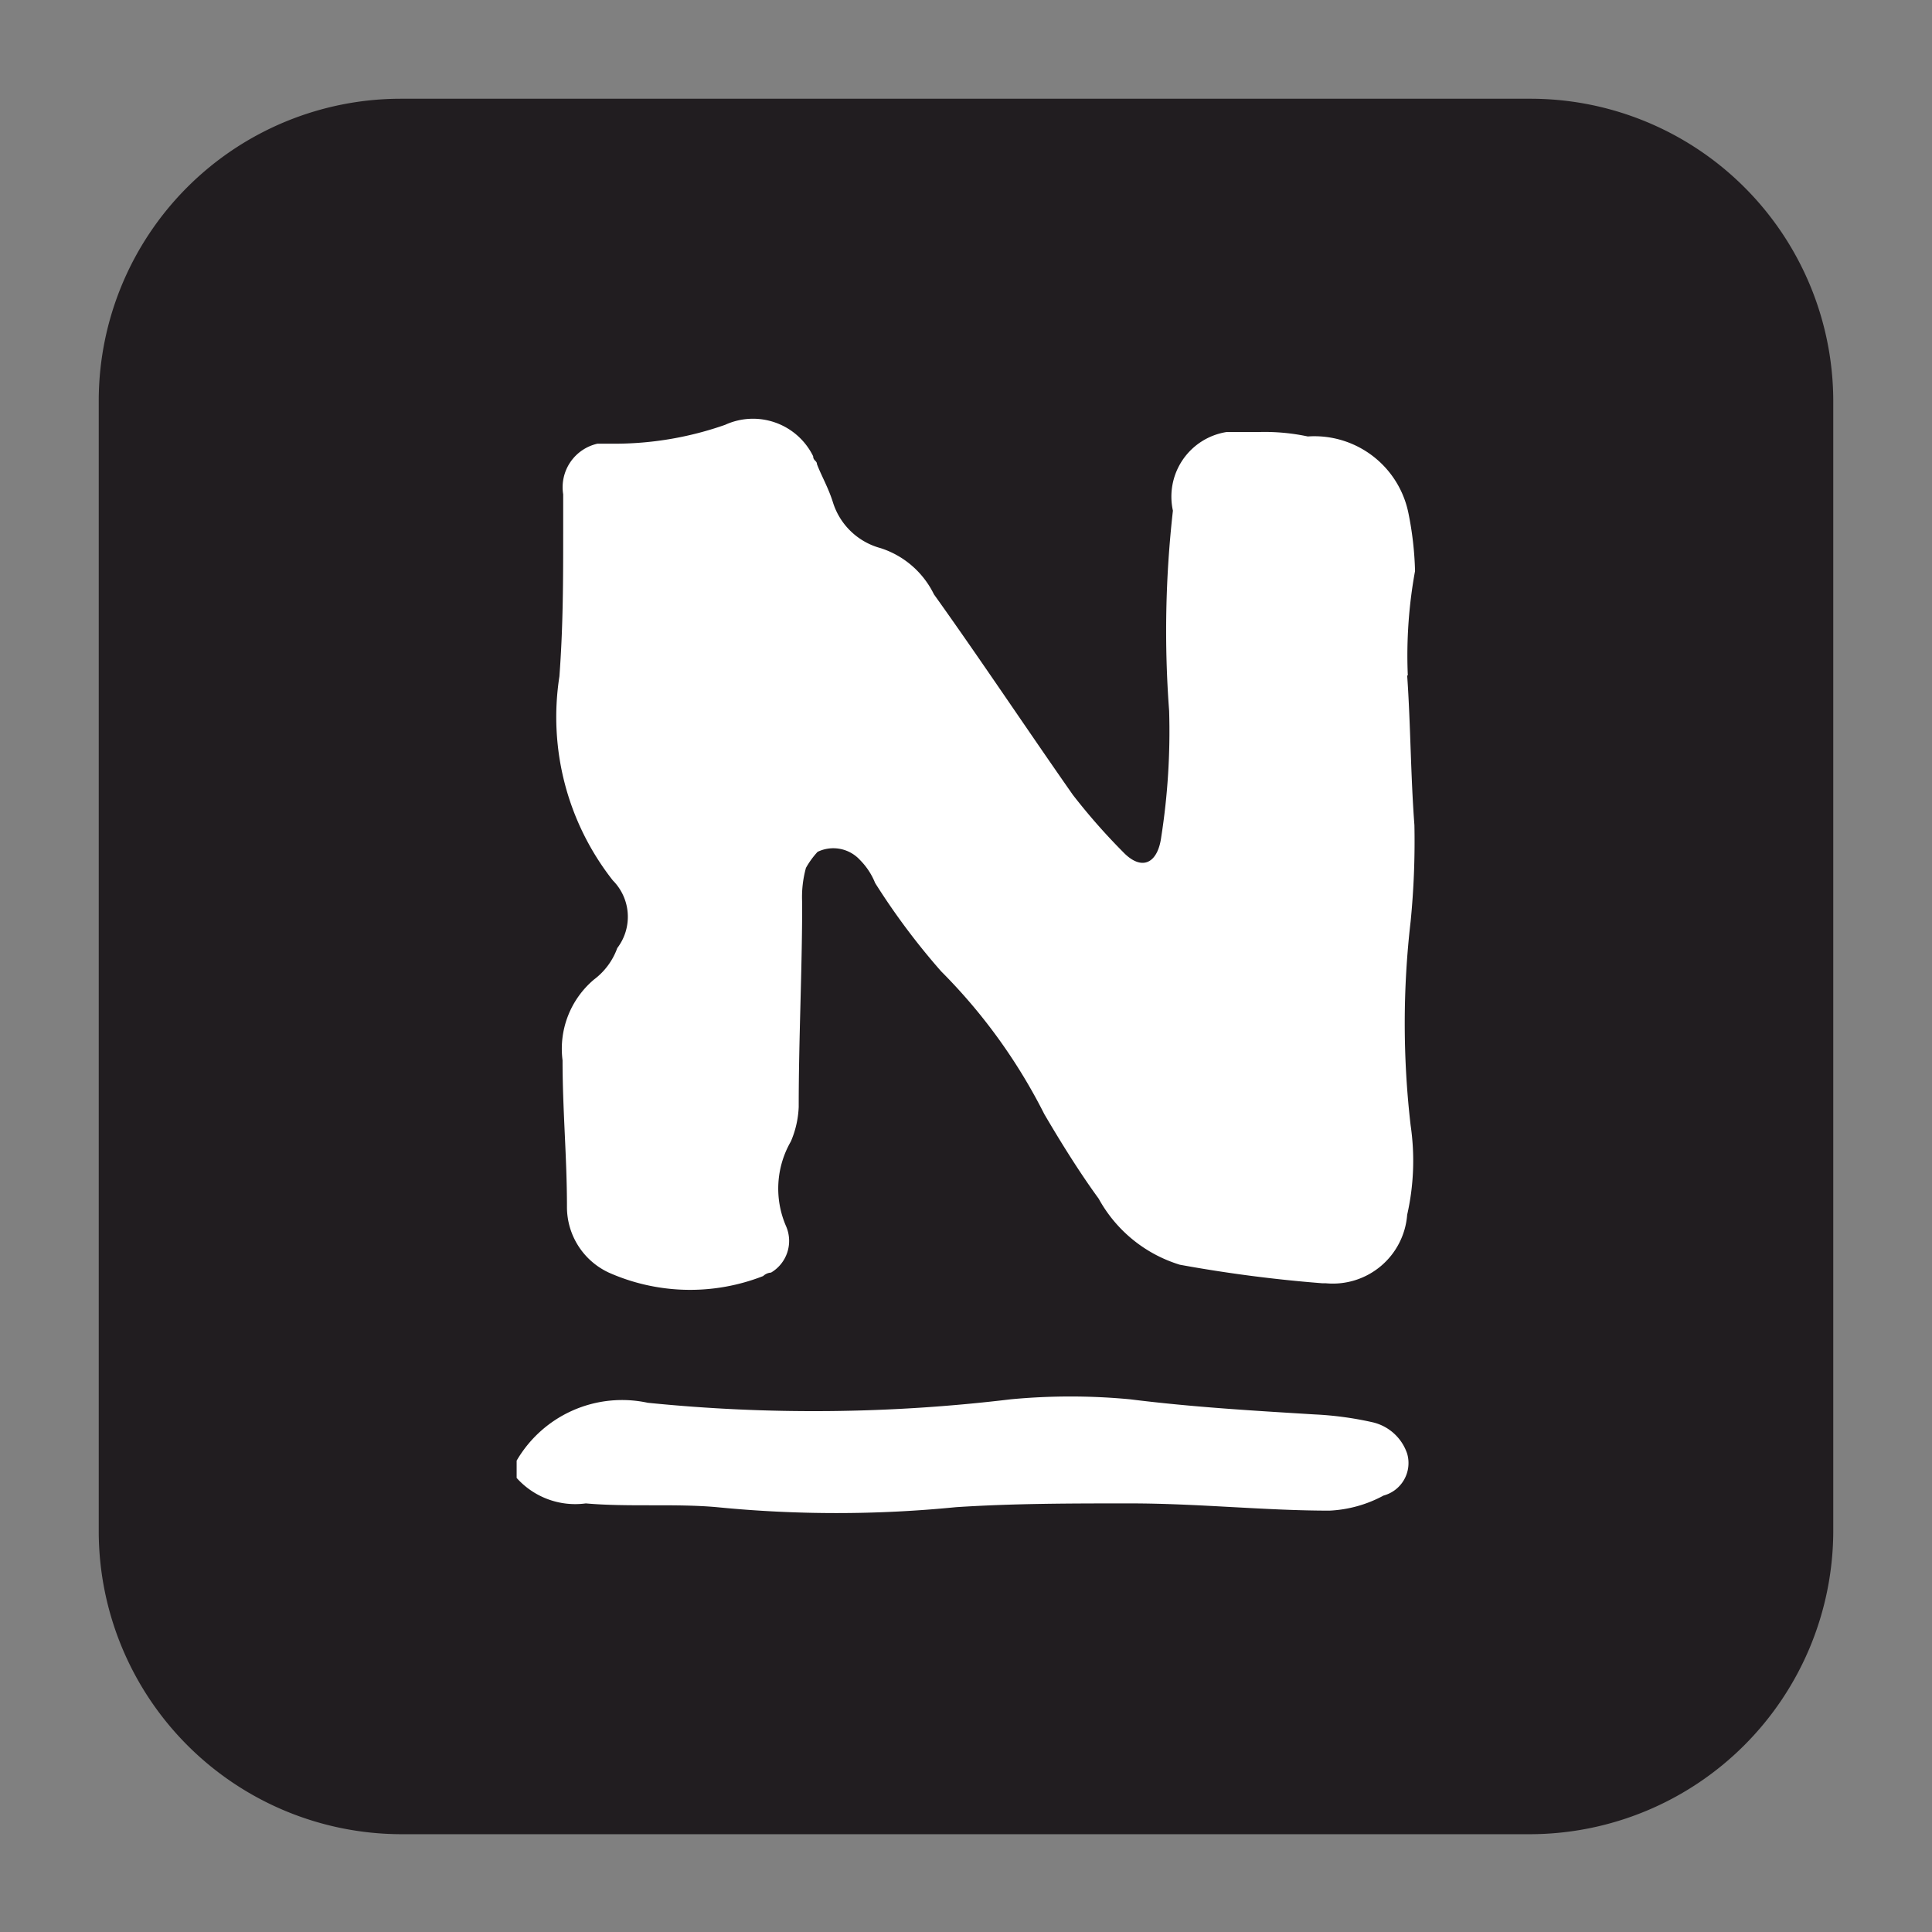 <svg xmlns="http://www.w3.org/2000/svg" xmlns:xlink="http://www.w3.org/1999/xlink" viewBox="0 0 61.44 61.44"><rect x="0" y="0" width="61.44" height="61.44" fill="#808080" stroke="none"/><defs><clipPath id="clip-path"><rect x="-0.01" y="-0.01" width="61.46" height="61.46" fill="none"/></clipPath></defs><title>NagiosXI</title><g id="Page_82" data-name="Page 82"><g clip-path="url(#clip-path)"><path d="M12.75,3.14H48.69a9.63,9.63,0,0,1,9.61,9.58v36a9.66,9.66,0,0,1-9.61,9.61H12.75a9.64,9.64,0,0,1-9.61-9.61v-36a9.61,9.61,0,0,1,9.61-9.58Z" fill="#211d20" fill-rule="evenodd"/><path d="M44.75,21.48c.11,1.59.11,3.17.23,4.76a25.84,25.84,0,0,1-.12,3.06,28.17,28.17,0,0,0,0,6.49,7.76,7.76,0,0,1-.11,2.84,2.37,2.37,0,0,1-2.58,2.18h-.11a44.55,44.55,0,0,1-4.54-.59,4.42,4.42,0,0,1-2.58-2.1c-.62-.85-1.22-1.82-1.73-2.69a17.71,17.71,0,0,0-3.28-4.54,22.1,22.1,0,0,1-2.1-2.81,2.19,2.19,0,0,0-.48-.73A1.15,1.15,0,0,0,26,27.09a2.7,2.7,0,0,0-.37.51,3.5,3.5,0,0,0-.12,1.11c0,2.18-.11,4.28-.11,6.49a3.08,3.08,0,0,1-.25,1.1A3,3,0,0,0,25,39a1.17,1.17,0,0,1-.48,1.47.4.4,0,0,0-.25.11,6.37,6.37,0,0,1-4.91-.11,2.3,2.3,0,0,1-1.33-2.1c0-1.58-.14-3.06-.14-4.65a2.88,2.88,0,0,1,1-2.57,2.17,2.17,0,0,0,.74-1A1.64,1.64,0,0,0,19.49,28a8.4,8.4,0,0,1-1.7-6.49c.12-1.62.12-3.06.12-4.68V15.72A1.42,1.42,0,0,1,19,14.11h.63a10.61,10.61,0,0,0,3.43-.6,2.13,2.13,0,0,1,2.8,1c0,.14.12.14.12.25.14.37.36.74.51,1.22A2.18,2.18,0,0,0,28,17.43a2.86,2.86,0,0,1,1.7,1.47c1.48,2.07,2.95,4.28,4.42,6.38a19.81,19.81,0,0,0,1.59,1.81c.6.63,1.11.37,1.22-.48a21.77,21.77,0,0,0,.25-4,34.09,34.09,0,0,1,.12-6.37A2.08,2.08,0,0,1,39,13.74h1a6.59,6.59,0,0,1,1.59.14,3.05,3.05,0,0,1,3.2,2.44A10.52,10.52,0,0,1,45,18.16a14.92,14.92,0,0,0-.23,3.32Z" fill="#fff"/><path d="M16.43,46.45a3.88,3.88,0,0,1,4.17-1.84,52.39,52.39,0,0,0,11.54-.11,20.1,20.1,0,0,1,3.8,0c2,.25,3.91.36,5.86.48a10.68,10.68,0,0,1,1.85.25,1.52,1.52,0,0,1,1.1,1A1.07,1.07,0,0,1,44,47.56a4,4,0,0,1-1.72.48c-2.07,0-4.17-.23-6.35-.23-1.85,0-3.69,0-5.53.12a38.6,38.6,0,0,1-7.6,0c-1.33-.12-2.81,0-4.17-.12A2.5,2.5,0,0,1,16.43,47Z" fill="#fff"/></g></g></svg>